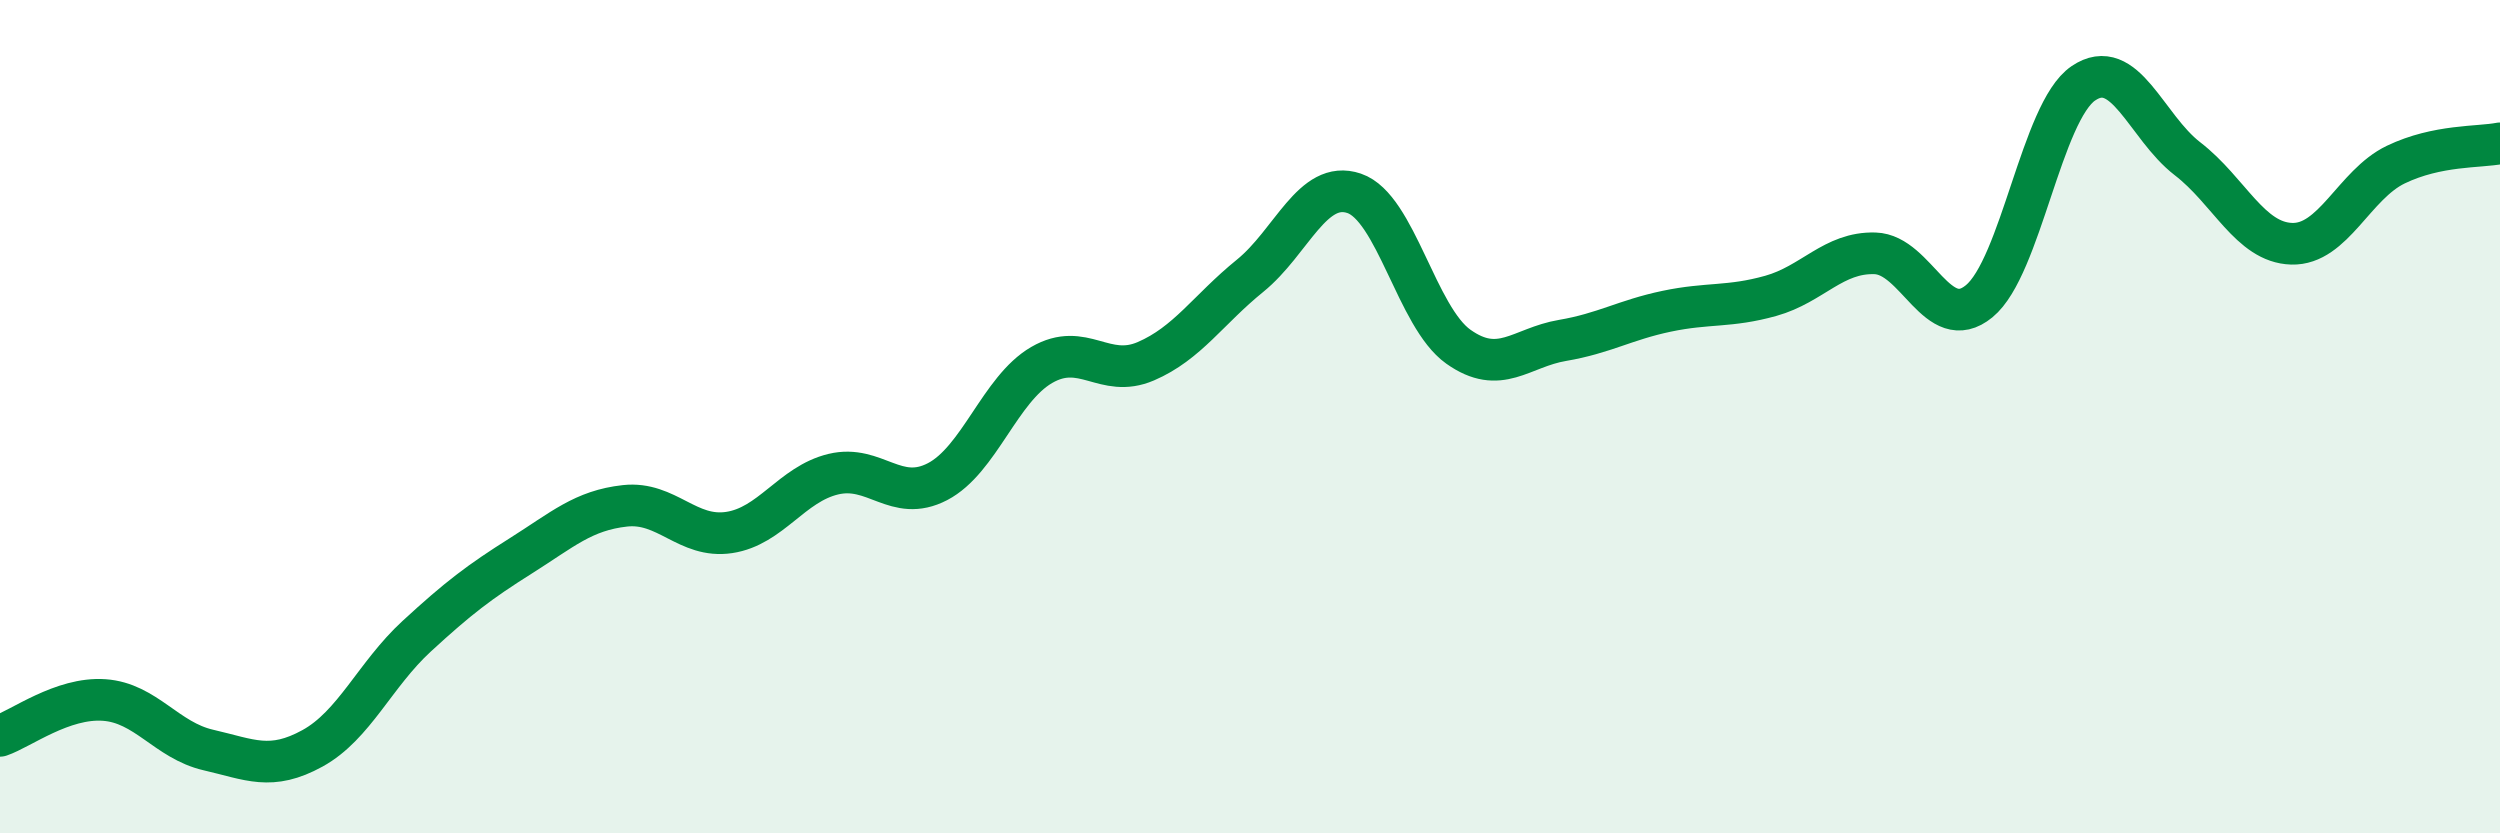 
    <svg width="60" height="20" viewBox="0 0 60 20" xmlns="http://www.w3.org/2000/svg">
      <path
        d="M 0,17.66 C 0.5,17.49 1.5,16.73 2.5,16.8 C 3.5,16.87 4,17.77 5,18 C 6,18.23 6.5,18.51 7.5,17.96 C 8.5,17.41 9,16.19 10,15.27 C 11,14.35 11.5,13.97 12.5,13.34 C 13.5,12.71 14,12.25 15,12.14 C 16,12.03 16.5,12.93 17.5,12.78 C 18.5,12.63 19,11.62 20,11.38 C 21,11.14 21.5,12.08 22.5,11.56 C 23.5,11.04 24,9.34 25,8.76 C 26,8.18 26.5,9.1 27.5,8.67 C 28.5,8.24 29,7.43 30,6.62 C 31,5.81 31.5,4.3 32.5,4.64 C 33.5,4.98 34,7.61 35,8.32 C 36,9.03 36.5,8.34 37.5,8.17 C 38.5,8 39,7.68 40,7.47 C 41,7.26 41.5,7.38 42.5,7.1 C 43.5,6.82 44,6.05 45,6.08 C 46,6.11 46.5,8.05 47.5,7.23 C 48.5,6.41 49,2.68 50,2 C 51,1.32 51.5,3.04 52.5,3.81 C 53.5,4.58 54,5.82 55,5.85 C 56,5.88 56.5,4.43 57.5,3.95 C 58.5,3.47 59.5,3.54 60,3.44L60 20L0 20Z"
        fill="#008740"
        opacity="0.1"
        stroke-linecap="round"
        stroke-linejoin="round"
      />
      <path
        d="M 0,17.66 C 0.5,17.49 1.5,16.73 2.5,16.8 C 3.5,16.87 4,17.77 5,18 C 6,18.23 6.5,18.51 7.5,17.96 C 8.5,17.41 9,16.19 10,15.27 C 11,14.35 11.5,13.97 12.5,13.34 C 13.5,12.71 14,12.25 15,12.14 C 16,12.03 16.5,12.93 17.5,12.78 C 18.5,12.63 19,11.62 20,11.38 C 21,11.14 21.5,12.08 22.5,11.56 C 23.5,11.04 24,9.34 25,8.76 C 26,8.18 26.5,9.1 27.5,8.67 C 28.5,8.24 29,7.43 30,6.62 C 31,5.81 31.5,4.3 32.5,4.64 C 33.5,4.98 34,7.61 35,8.32 C 36,9.03 36.5,8.34 37.5,8.17 C 38.5,8 39,7.68 40,7.47 C 41,7.26 41.5,7.38 42.5,7.1 C 43.5,6.82 44,6.05 45,6.08 C 46,6.11 46.5,8.05 47.5,7.23 C 48.5,6.41 49,2.68 50,2 C 51,1.32 51.5,3.04 52.5,3.81 C 53.5,4.58 54,5.82 55,5.85 C 56,5.88 56.5,4.43 57.5,3.95 C 58.5,3.47 59.5,3.54 60,3.44"
        stroke="#008740"
        stroke-width="1"
        fill="none"
        stroke-linecap="round"
        stroke-linejoin="round"
      />
    </svg>
  